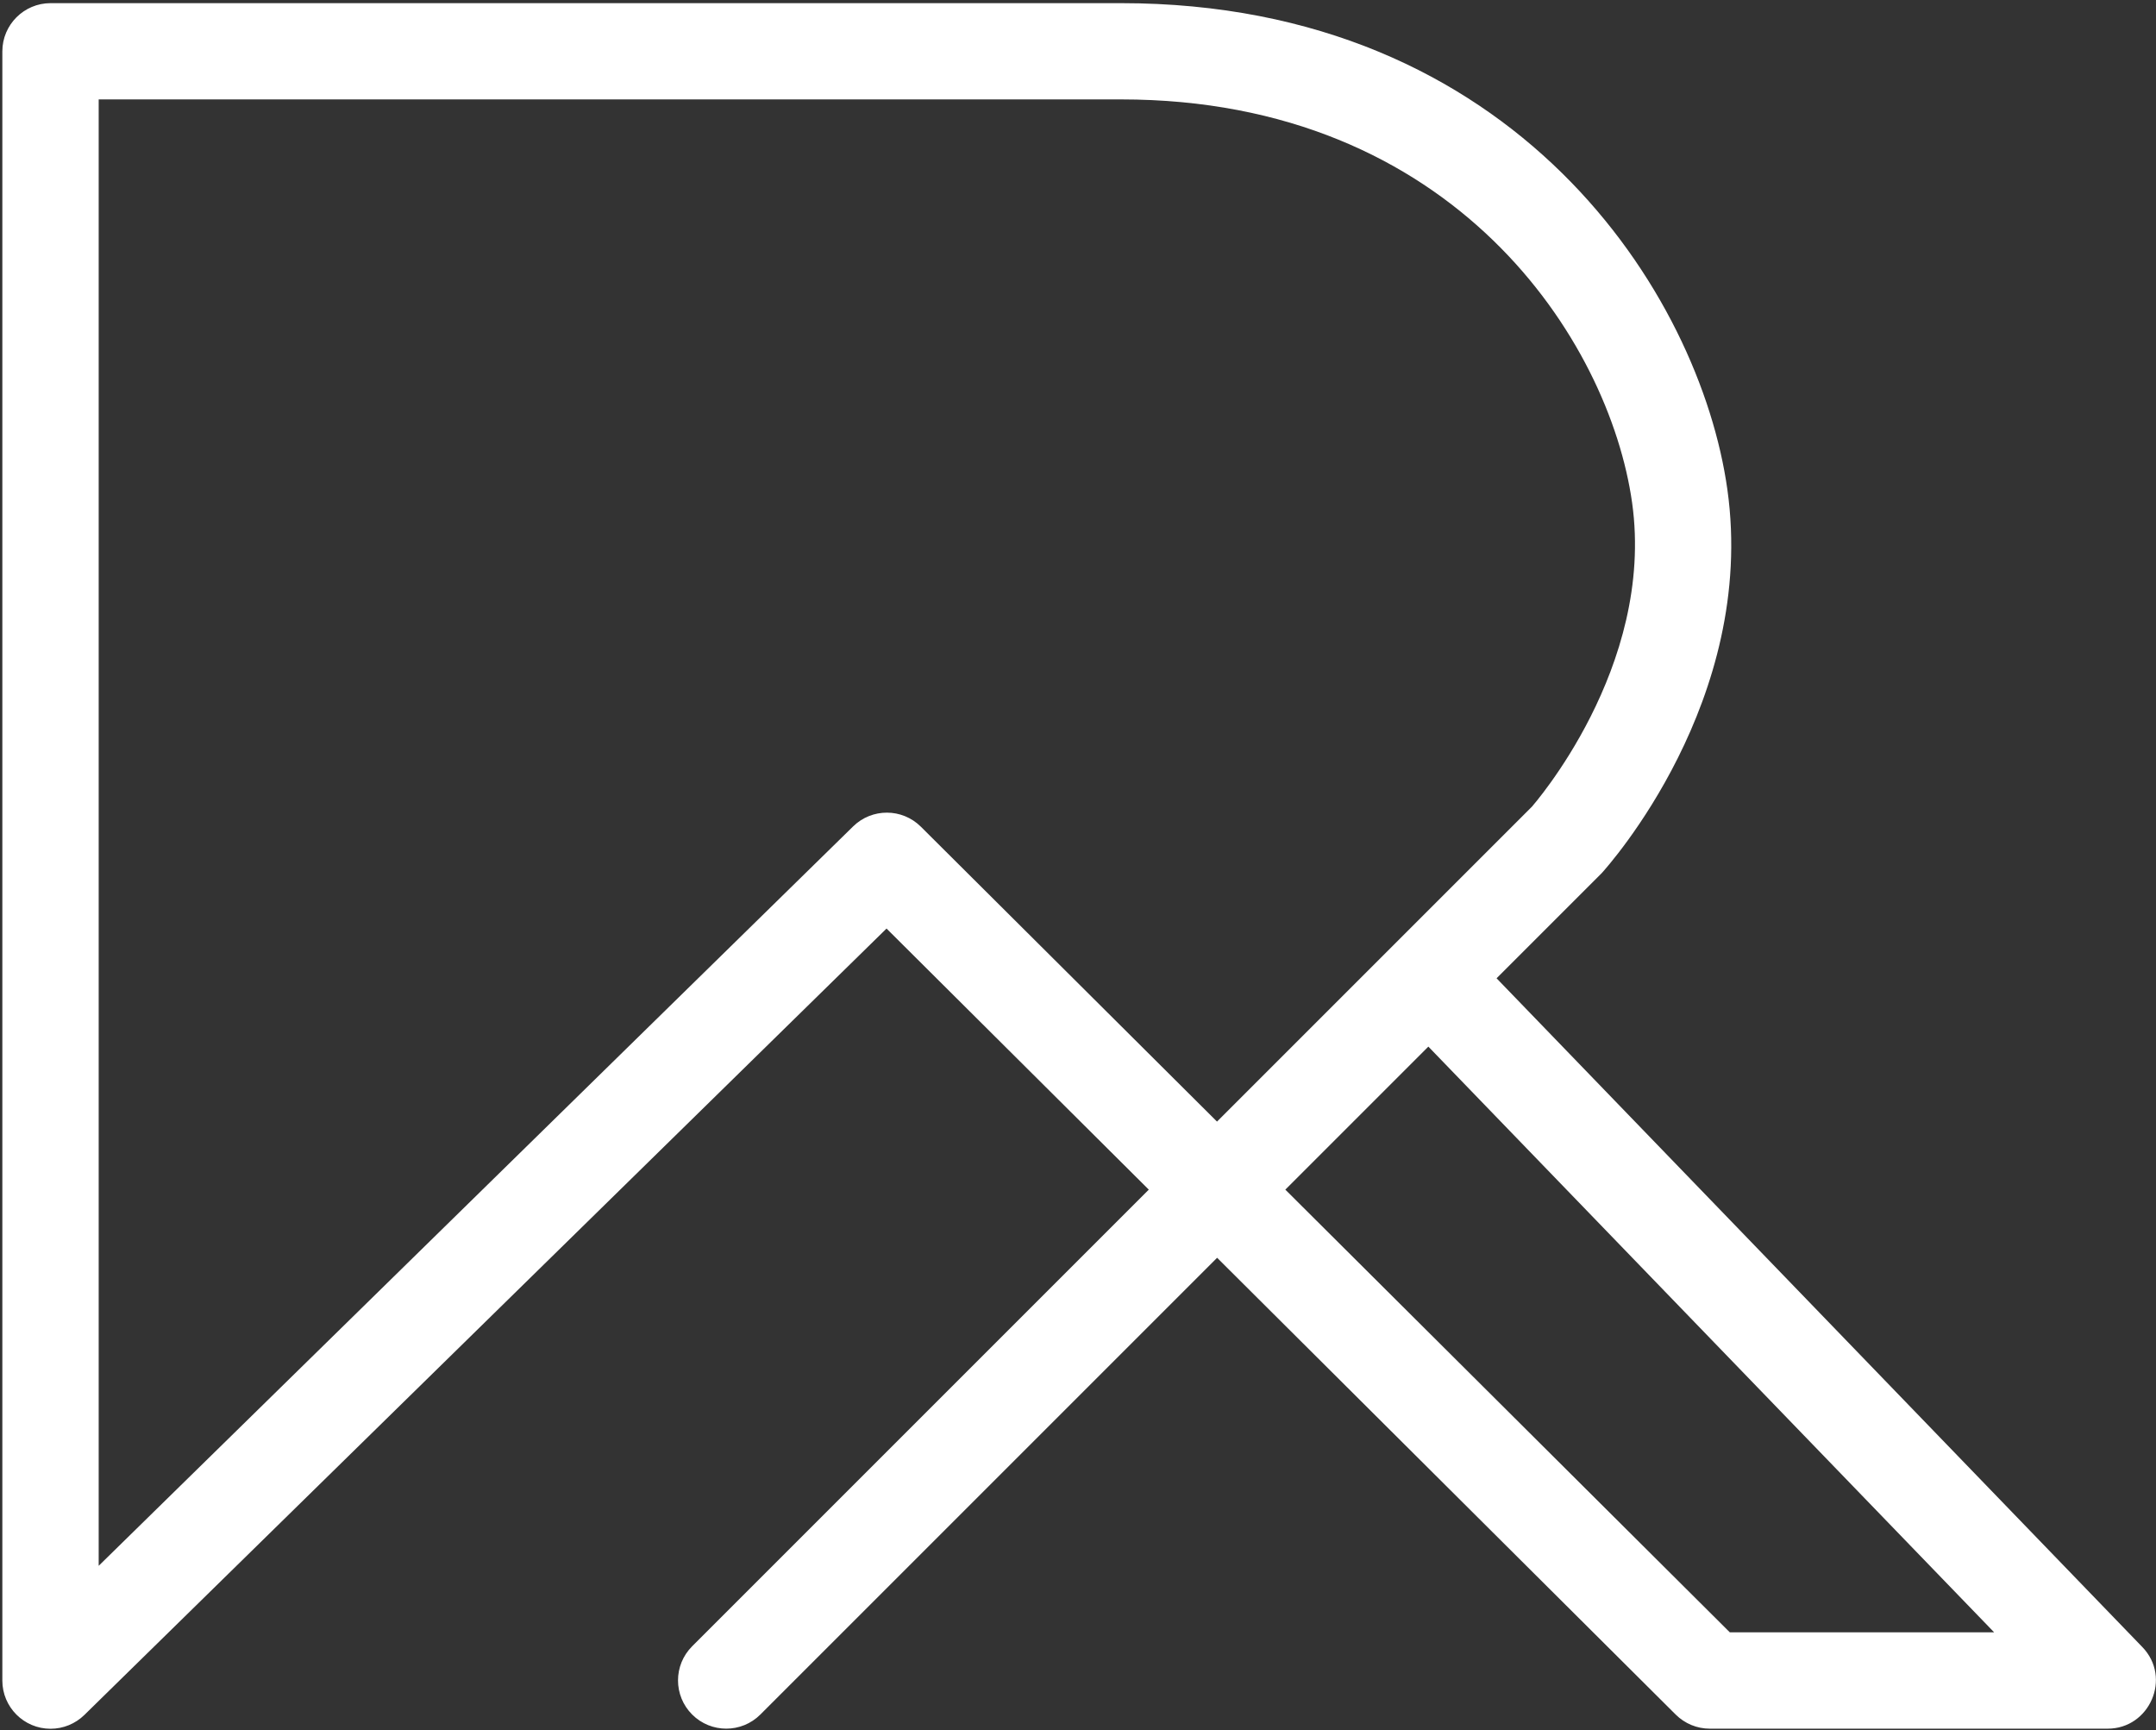 <?xml version="1.0" encoding="utf-8"?>
<!-- Generator: Adobe Illustrator 28.2.0, SVG Export Plug-In . SVG Version: 6.00 Build 0)  -->
<svg version="1.1" id="Layer_1" xmlns="http://www.w3.org/2000/svg" xmlns:xlink="http://www.w3.org/1999/xlink" x="0px" y="0px"
	 viewBox="0 0 239.23 192" style="enable-background:new 0 0 239.23 192;" xml:space="preserve">
<rect x="0" y="0" width="239.23" height="192" fill="#333333" stroke="none"/>
<style type="text/css">
	.st0{fill-rule:evenodd;clip-rule:evenodd;fill:#FFFFFF;}
</style>
<path class="st0" d="M5.61,191.82c-2.96,0-5.35-2.4-5.35-5.35V5.7c0-2.95,2.4-5.35,5.35-5.35h118.78
	c43.81,0,64.24,32.28,67.28,53.97c3.28,23.38-13.26,41.81-13.96,42.58l-11.65,11.65l71.65,74.2c3.31,3.42,0.8,9.07-3.85,9.06h-44.14
	c-1.42,0-2.77-0.56-3.78-1.56l-50.89-50.69l-50.68,50.68c-2.09,2.09-5.48,2.09-7.57,0c-2.09-2.09-2.09-5.48,0-7.57l50.67-50.67
	l-29.1-28.97L9.36,190.29C8.36,191.27,7.01,191.82,5.61,191.82L5.61,191.82z M158.49,116.13l-15.87,15.87l49.32,49.12h29.33
	L158.49,116.13L158.49,116.13z M10.95,11.04v162.7l83.71-82.04c2.09-2.05,5.44-2.04,7.52,0.03l32.86,32.72l34.95-34.95
	c-0.02,0,13.67-15.41,11.11-33.71c-2.53-17.99-19.71-44.76-56.7-44.76H10.95z"/>
</svg>
